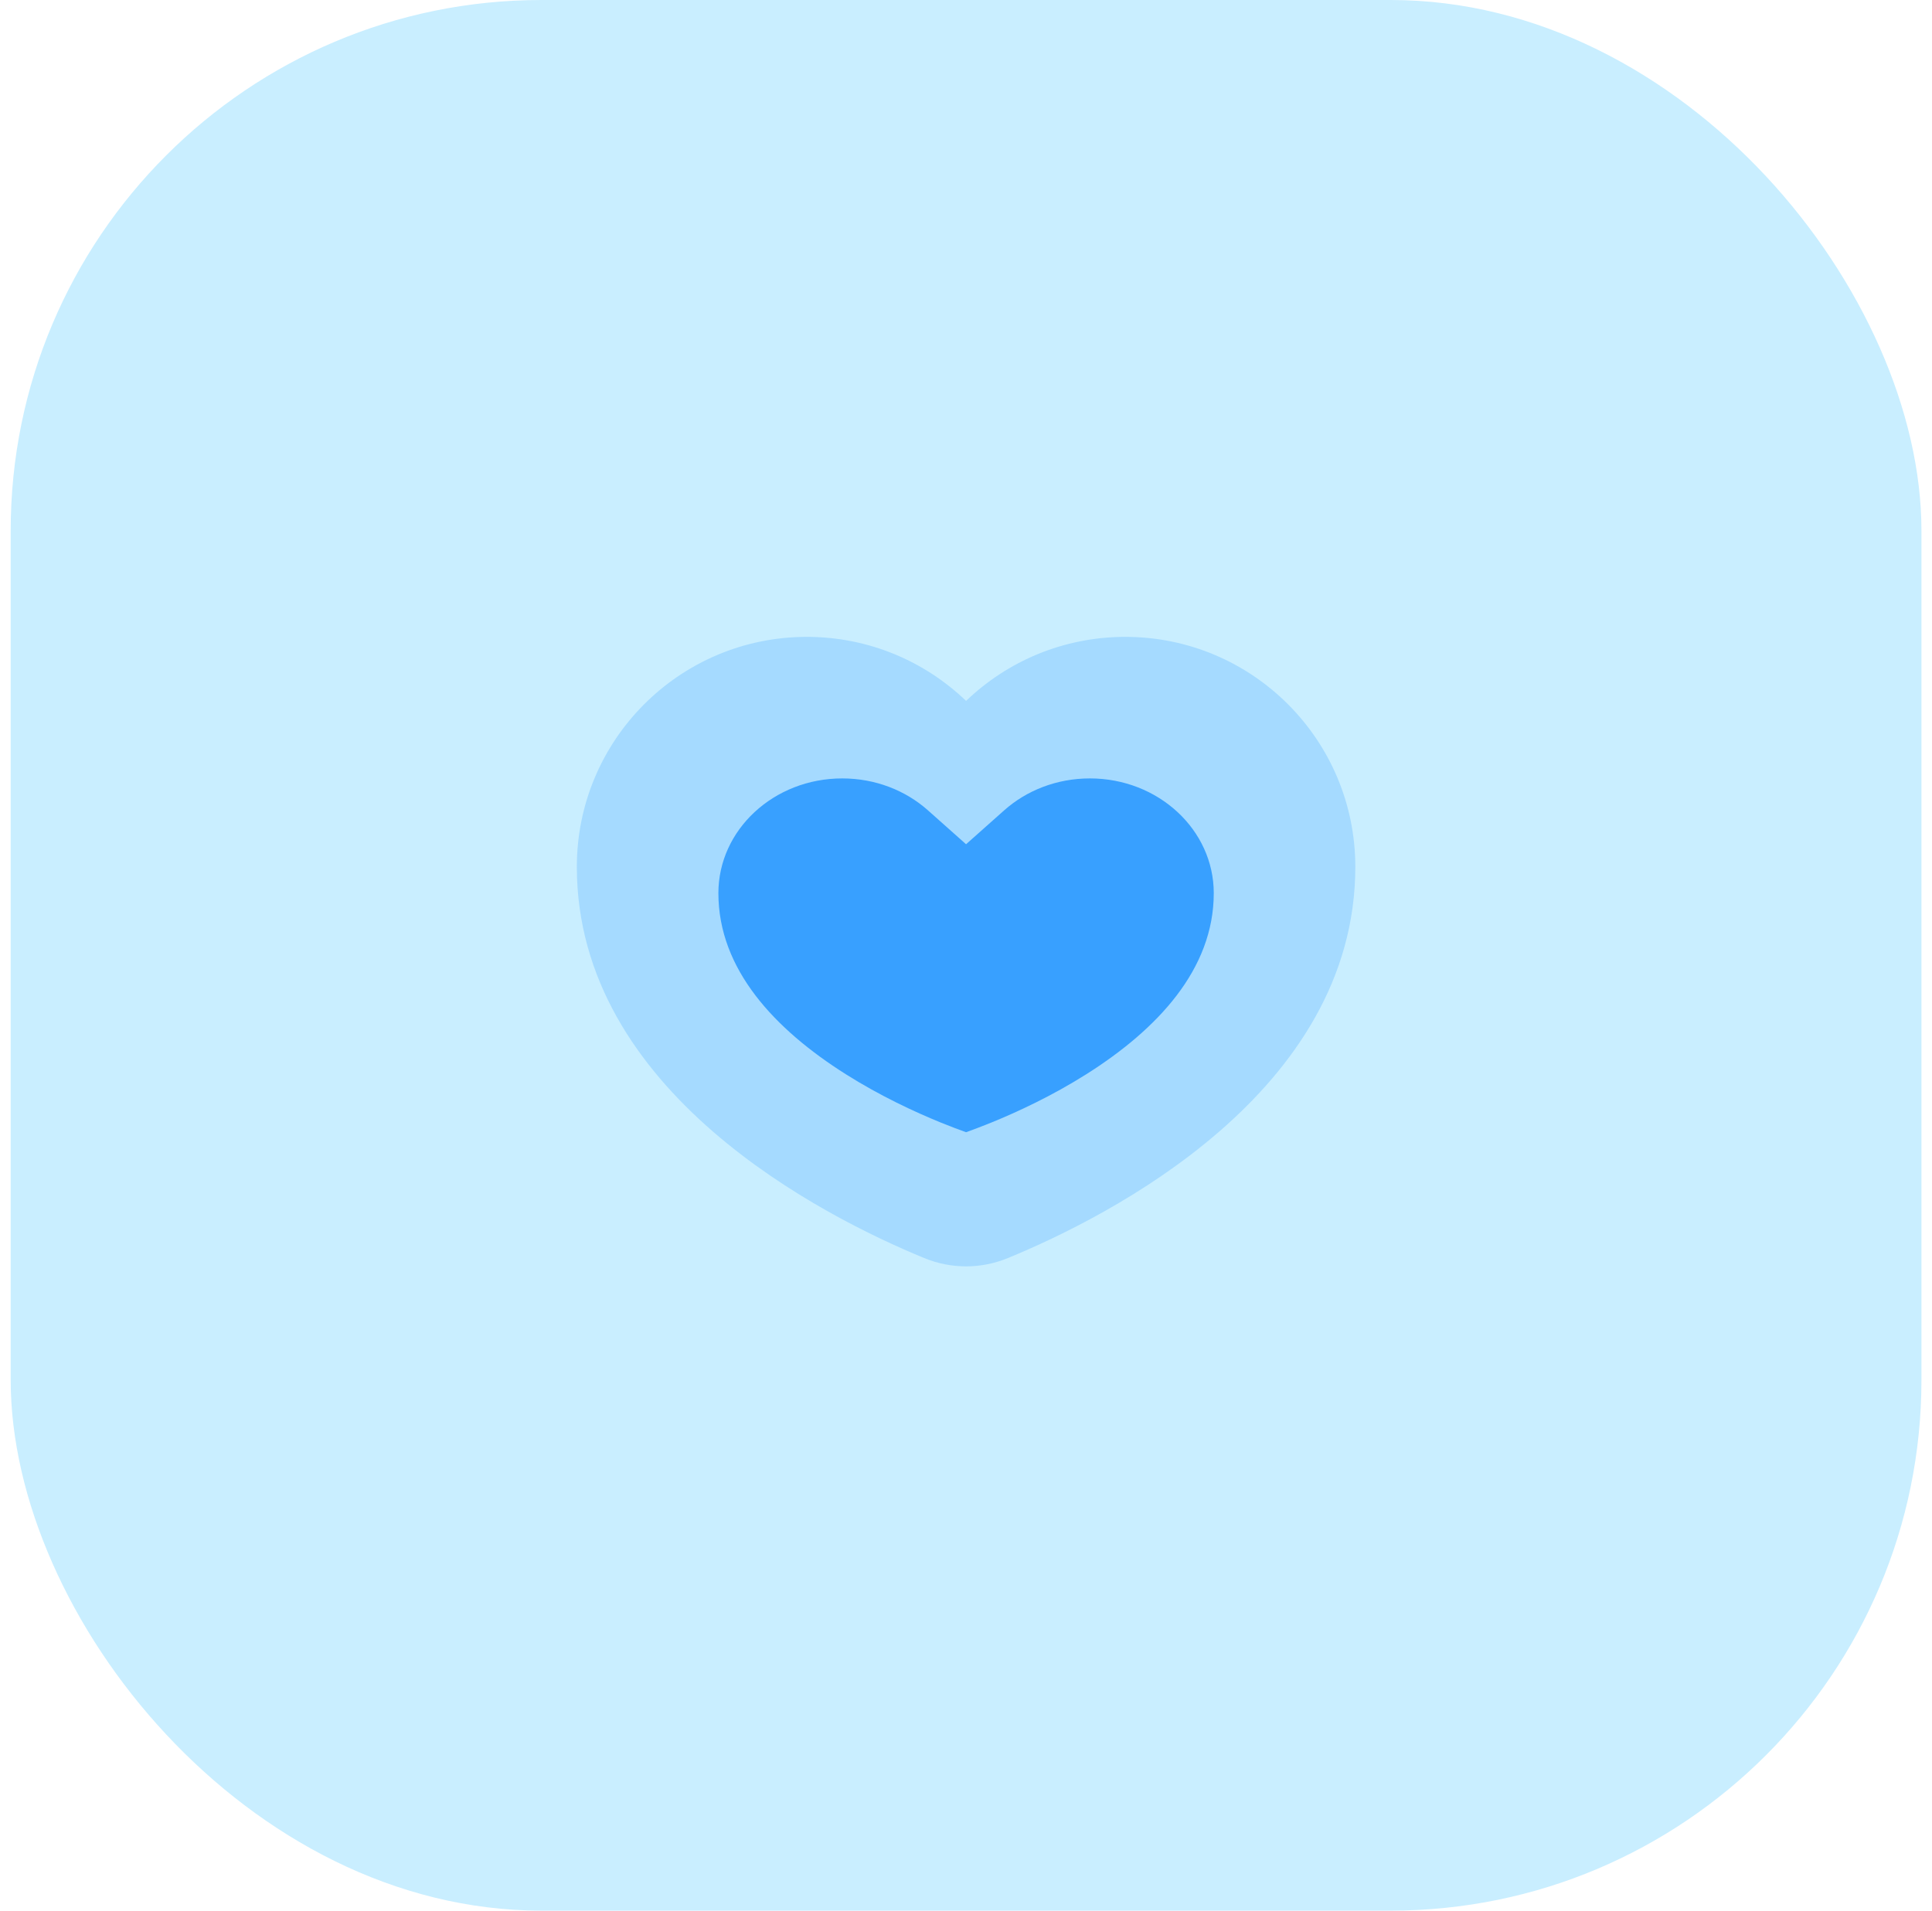 <?xml version="1.0" encoding="UTF-8"?> <svg xmlns="http://www.w3.org/2000/svg" width="91" height="90" viewBox="0 0 91 90" fill="none"> <rect x="0.503" width="90" height="90" rx="25" fill="#C9EEFF"></rect> <path opacity="0.25" d="M45.504 33.016C43.557 31.148 40.914 30 38.004 30C32.02 30 27.17 34.85 27.17 40.833C27.17 51.447 38.787 57.308 43.526 59.258C44.803 59.783 46.204 59.783 47.48 59.258C52.22 57.308 63.837 51.447 63.837 40.833C63.837 34.85 58.987 30 53.004 30C50.093 30 47.45 31.148 45.504 33.016Z" fill="#38A0FF"></path> <path fill-rule="evenodd" clip-rule="evenodd" d="M45.503 39.768L43.708 38.171C42.658 37.237 41.238 36.667 39.67 36.667C36.448 36.667 33.837 39.087 33.837 42.072C33.837 45.668 36.503 48.493 39.834 50.598C41.448 51.618 43.08 52.376 44.318 52.88C44.781 53.068 45.184 53.219 45.503 53.333C45.823 53.219 46.225 53.068 46.688 52.88C47.927 52.376 49.559 51.618 51.172 50.598C54.503 48.493 57.17 45.668 57.17 42.072C57.17 39.087 54.558 36.667 51.337 36.667C49.768 36.667 48.349 37.237 47.298 38.171L45.503 39.768Z" fill="#38A0FF"></path> </svg> 